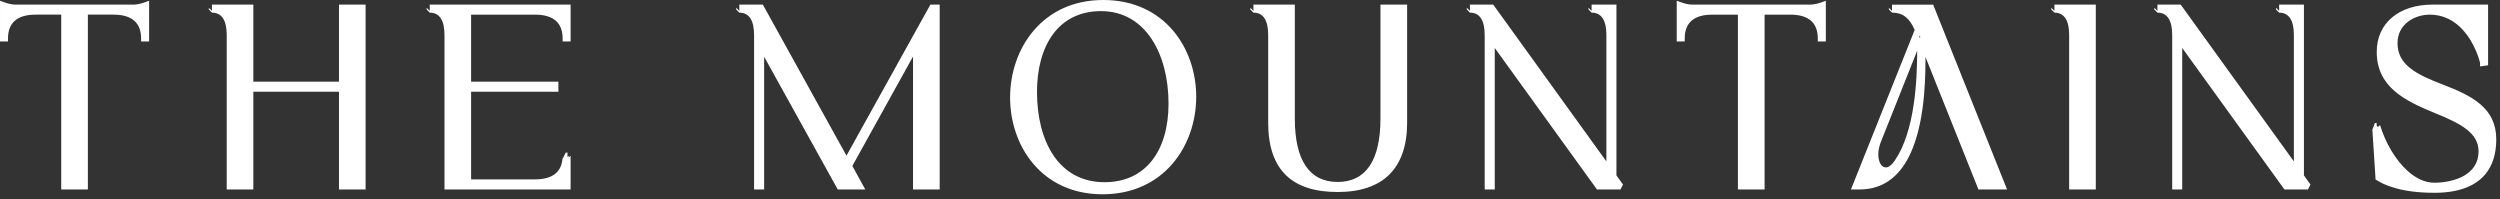 <?xml version="1.0" encoding="UTF-8" standalone="no"?> <svg xmlns="http://www.w3.org/2000/svg" xmlns:xlink="http://www.w3.org/1999/xlink" xmlns:serif="http://www.serif.com/" width="100%" height="100%" viewBox="0 0 502 40" version="1.1" xml:space="preserve" style="fill-rule:evenodd;clip-rule:evenodd;stroke-linejoin:round;stroke-miterlimit:2;"><rect x="0" y="0" width="502" height="40" fill="#333333" stroke="none"/><path id="THE-MOUNTAINS" d="M42.56,2.179l0,-1.25l8.309,-0l-0,15.469c-0,-0 17.198,-0 17.198,-0l0,-15.469l5.344,-0l-0,37.114l-5.344,-0l0,-19.626l-17.198,-0l-0,19.626l-5.345,-0l-0,-31.009c-0,-2.869 -0.936,-4.495 -2.964,-4.495l-0.625,-0.633l0,-0.342l0.625,0.615Zm71.393,29.36l0.272,-0.273c0,0.122 -0.002,0.242 -0.007,0.361l0.36,-0.361l0,6.777l-25.324,-0l0,-31.009c0,-2.869 -0.935,-4.495 -2.963,-4.495l-0.625,-0.633l-0,-0.342l0.625,0.615l-0,-1.25l28.287,-0l0,7.395l-1.603,0l0,-0.625c0,-1.533 -0.45,-2.727 -1.363,-3.528c-0.943,-0.826 -2.348,-1.229 -4.163,-1.229l-12.85,-0l0,13.456l17.526,-0l0,2.019l-17.526,-0c0,-0 0,17.601 0,17.601l12.85,0c1.815,0 3.22,-0.401 4.163,-1.226c0.914,-0.8 1.363,-1.992 1.363,-3.526l0,0.625l0.629,-1.25l0.348,0l0.001,0.625l0,0.273Zm34.503,-29.36l-0,-1.25l4.725,-0l16.792,30.325l16.848,-30.325l1.865,-0l-0,37.114l-5.351,-0l-0,-26.696l-12.184,21.971l2.595,4.725l-5.526,-0l-14.782,-26.647l-0,26.647l-2.019,-0l-0,-31.009c-0,-2.869 -0.935,-4.495 -2.963,-4.495l-0.625,-0.633l-0,-0.342l0.625,0.615Zm103.237,-0l-0,-1.25l8.308,-0l0,22.912c0,8.339 2.925,12.696 8.602,12.696c5.667,-0 8.591,-4.358 8.591,-12.696l-0,-22.912l5.357,-0l-0,23.681c-0,4.605 -1.211,8.076 -3.542,10.406c-2.331,2.33 -5.802,3.539 -10.406,3.539c-4.552,0 -8.023,-1.091 -10.366,-3.36c-2.345,-2.27 -3.587,-5.74 -3.587,-10.585l0,-17.576c0,-2.869 -0.928,-4.495 -2.957,-4.495l-0.625,-0.633l-0,-0.342l0.625,0.615Zm67.904,-0l0,-1.25l4.982,-0l0,34.292l1.322,1.831l-0.507,0.991l-4.725,-0l-20.525,-28.411l-0,28.411l-2.019,-0l-0,-31.009c-0,-2.869 -0.934,-4.495 -2.964,-4.495l-0.625,-0.633l0,-0.342l0.625,0.615l0,-1.25l4.677,-0l22.723,31.479l-0,-25.374c-0,-2.869 -0.931,-4.495 -2.964,-4.495l-0.625,-0.633l0,-0.342l0.625,0.615Zm60.315,0.003l-0,-1.25l8.265,-0l14.841,37.114l-5.746,-0c0,-0 -10.642,-26.623 -10.642,-26.622c0.002,0.208 0.003,0.419 0.003,0.634c-0,5.739 -0.485,13.856 -3.341,19.434c-1.985,3.876 -5.092,6.554 -9.886,6.554l-1.74,-0l12.798,-32.029c-1.004,-2.387 -2.39,-3.483 -4.552,-3.483l-0.625,-0.633l-0,-0.335l0.625,0.616Zm5.482,5.247l0.157,0.232l0.005,-0.006c-0.003,-0.203 -0.005,-0.393 -0.005,-0.57l-0,-0.049l-0.157,0.393Zm-0.426,2.76c-2.328,5.848 -7.341,18.438 -7.342,18.441c-0.278,0.75 -0.469,1.583 -0.469,2.329c-0,0.769 0.152,1.476 0.466,1.987c0.246,0.402 0.6,0.67 1.069,0.67c0.563,0 1.166,-0.476 1.778,-1.37c4.012,-5.853 4.491,-15.994 4.498,-22.057Zm27.56,-8.01l-0,-1.25l8.308,-0l0,37.114l-5.351,-0l0,-31.009c0,-2.869 -0.929,-4.495 -2.957,-4.495l-0.625,-0.633l-0,-0.342l0.625,0.615Zm45.119,-0l0,-1.25l4.982,-0l0,34.293l1.311,1.832l-0.508,0.989l-4.719,-0l-20.524,-28.411l0,28.411l-2.013,-0l-0,-31.009c-0,-2.869 -0.935,-4.495 -2.963,-4.495l-0.625,-0.633l-0,-0.342l0.625,0.615l-0,-1.25l4.671,-0l22.726,31.48l0,-25.375c0,-2.869 -0.924,-4.495 -2.963,-4.495l-0.625,-0.633l0,-0.342l0.625,0.615Zm19.73,23.321l0.199,-0.213l0.015,0.228l0.314,-0.423c1.075,3.546 3.087,7.044 5.594,9.272c1.601,1.422 3.4,2.325 5.286,2.325c1.926,-0 4.193,-0.38 5.977,-1.396c1.691,-0.963 2.931,-2.516 2.931,-4.894c0,-1.874 -0.896,-3.251 -2.386,-4.416c-1.614,-1.263 -3.896,-2.28 -6.55,-3.353c-6.044,-2.47 -11.509,-5.268 -11.509,-12.217c0,-5.831 4.529,-9.486 11.177,-9.486l11.183,0l0,12.172l-0.542,0.088l-0.443,0.06l-0.625,0.094l-0,-0.688c-0.001,-0.004 -0.002,-0.009 -0.002,-0.013c-0.071,-0.39 -0.473,-1.855 -1.34,-3.536c-1.428,-2.772 -4.124,-6.164 -8.792,-6.164c-2.79,0 -6.442,1.737 -6.442,5.735c-0,2.194 0.966,3.755 2.536,5.005c1.678,1.336 4.017,2.326 6.638,3.326c5.856,2.251 10.654,4.703 10.654,10.983c0,2.937 -0.758,5.234 -2.15,6.94c-2.069,2.534 -5.574,3.785 -10.259,3.785c-7.02,-0 -10.29,-1.719 -11.554,-2.505l-0.273,-0.17l-0.642,-9.998l0.494,-1.333l0.336,-0.051l0.053,0.624l0.052,-0.008c0.023,0.076 0.046,0.151 0.07,0.227Zm-449.048,-17.173l-0,-0.625c-0,-1.534 -0.449,-2.729 -1.362,-3.531c-0.941,-0.828 -2.344,-1.232 -4.159,-1.232l-5.166,-0l0,35.102l-5.351,0c0,0 0,-35.102 0,-35.102l-5.16,-0c-1.815,-0 -3.22,0.404 -4.162,1.232c-0.914,0.802 -1.365,1.997 -1.365,3.531l0,0.625l-1.604,0l-0,-8.178l0.837,0.301c0.795,0.286 1.55,0.476 2.345,0.476l23.575,-0c0.796,-0 1.545,-0.19 2.347,-0.477l0.835,-0.298l0,8.176l-1.61,0Zm336.681,0l-0,-0.625c-0,-1.534 -0.448,-2.729 -1.359,-3.532c-0.94,-0.827 -2.342,-1.231 -4.156,-1.231l-5.166,-0l-0,35.102l-5.357,0c0,0 0,-35.102 0,-35.102l-5.16,-0c-1.815,-0 -3.218,0.404 -4.16,1.232c-0.912,0.802 -1.361,1.997 -1.361,3.531l0,0.625l-1.604,0l-0,-8.178l0.836,0.301c0.796,0.286 1.545,0.476 2.346,0.476l23.569,-0c0.801,-0 1.546,-0.19 2.354,-0.477l0.834,-0.296l-0,8.174l-1.616,0Zm-124.811,11.099c0,9.809 -6.479,19.586 -18.811,19.586c-12.191,0 -18.561,-9.678 -18.561,-19.426c0,-9.797 6.424,-19.586 18.713,-19.586c12.286,-0 18.659,9.685 18.659,19.426Zm-18.408,17.159c8.353,-0 12.849,-6.437 12.849,-15.773c0,-9.918 -4.58,-18.579 -13.564,-18.579c-8.599,-0 -12.849,6.992 -12.849,16.23c-0,9.817 4.292,18.122 13.564,18.122Z" style="fill:#fff;"></path></svg> 